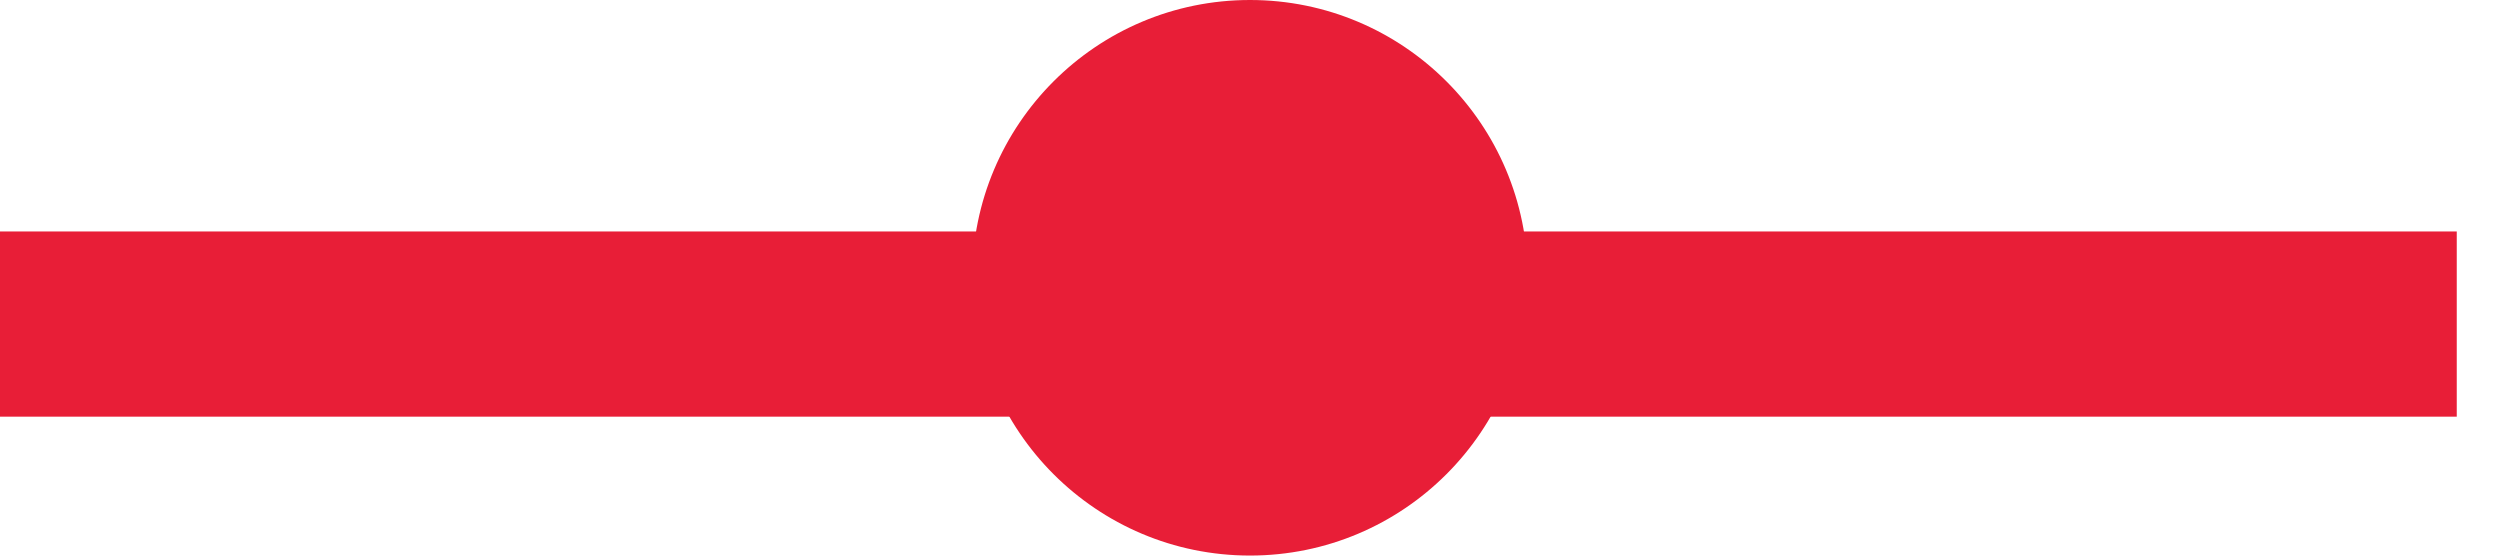 <svg width="27" height="6" viewBox="0 0 27 6" fill="none" xmlns="http://www.w3.org/2000/svg">
<g clip-path="url(#clip0_166_26)">
<path d="M13.5 6C15.157 6 16.5 4.657 16.5 3C16.5 1.343 15.157 0 13.5 0C11.843 0 10.5 1.343 10.5 3C10.5 4.657 11.843 6 13.5 6Z" fill="#E81E37"/>
<path d="M0 3.5H26.533" stroke="#E81E37" stroke-width="2"/>
</g>
<defs>
<clipPath id="clip0_166_26">
<rect width="26.533" height="6" fill="white"/>
</clipPath>
</defs>
</svg>
